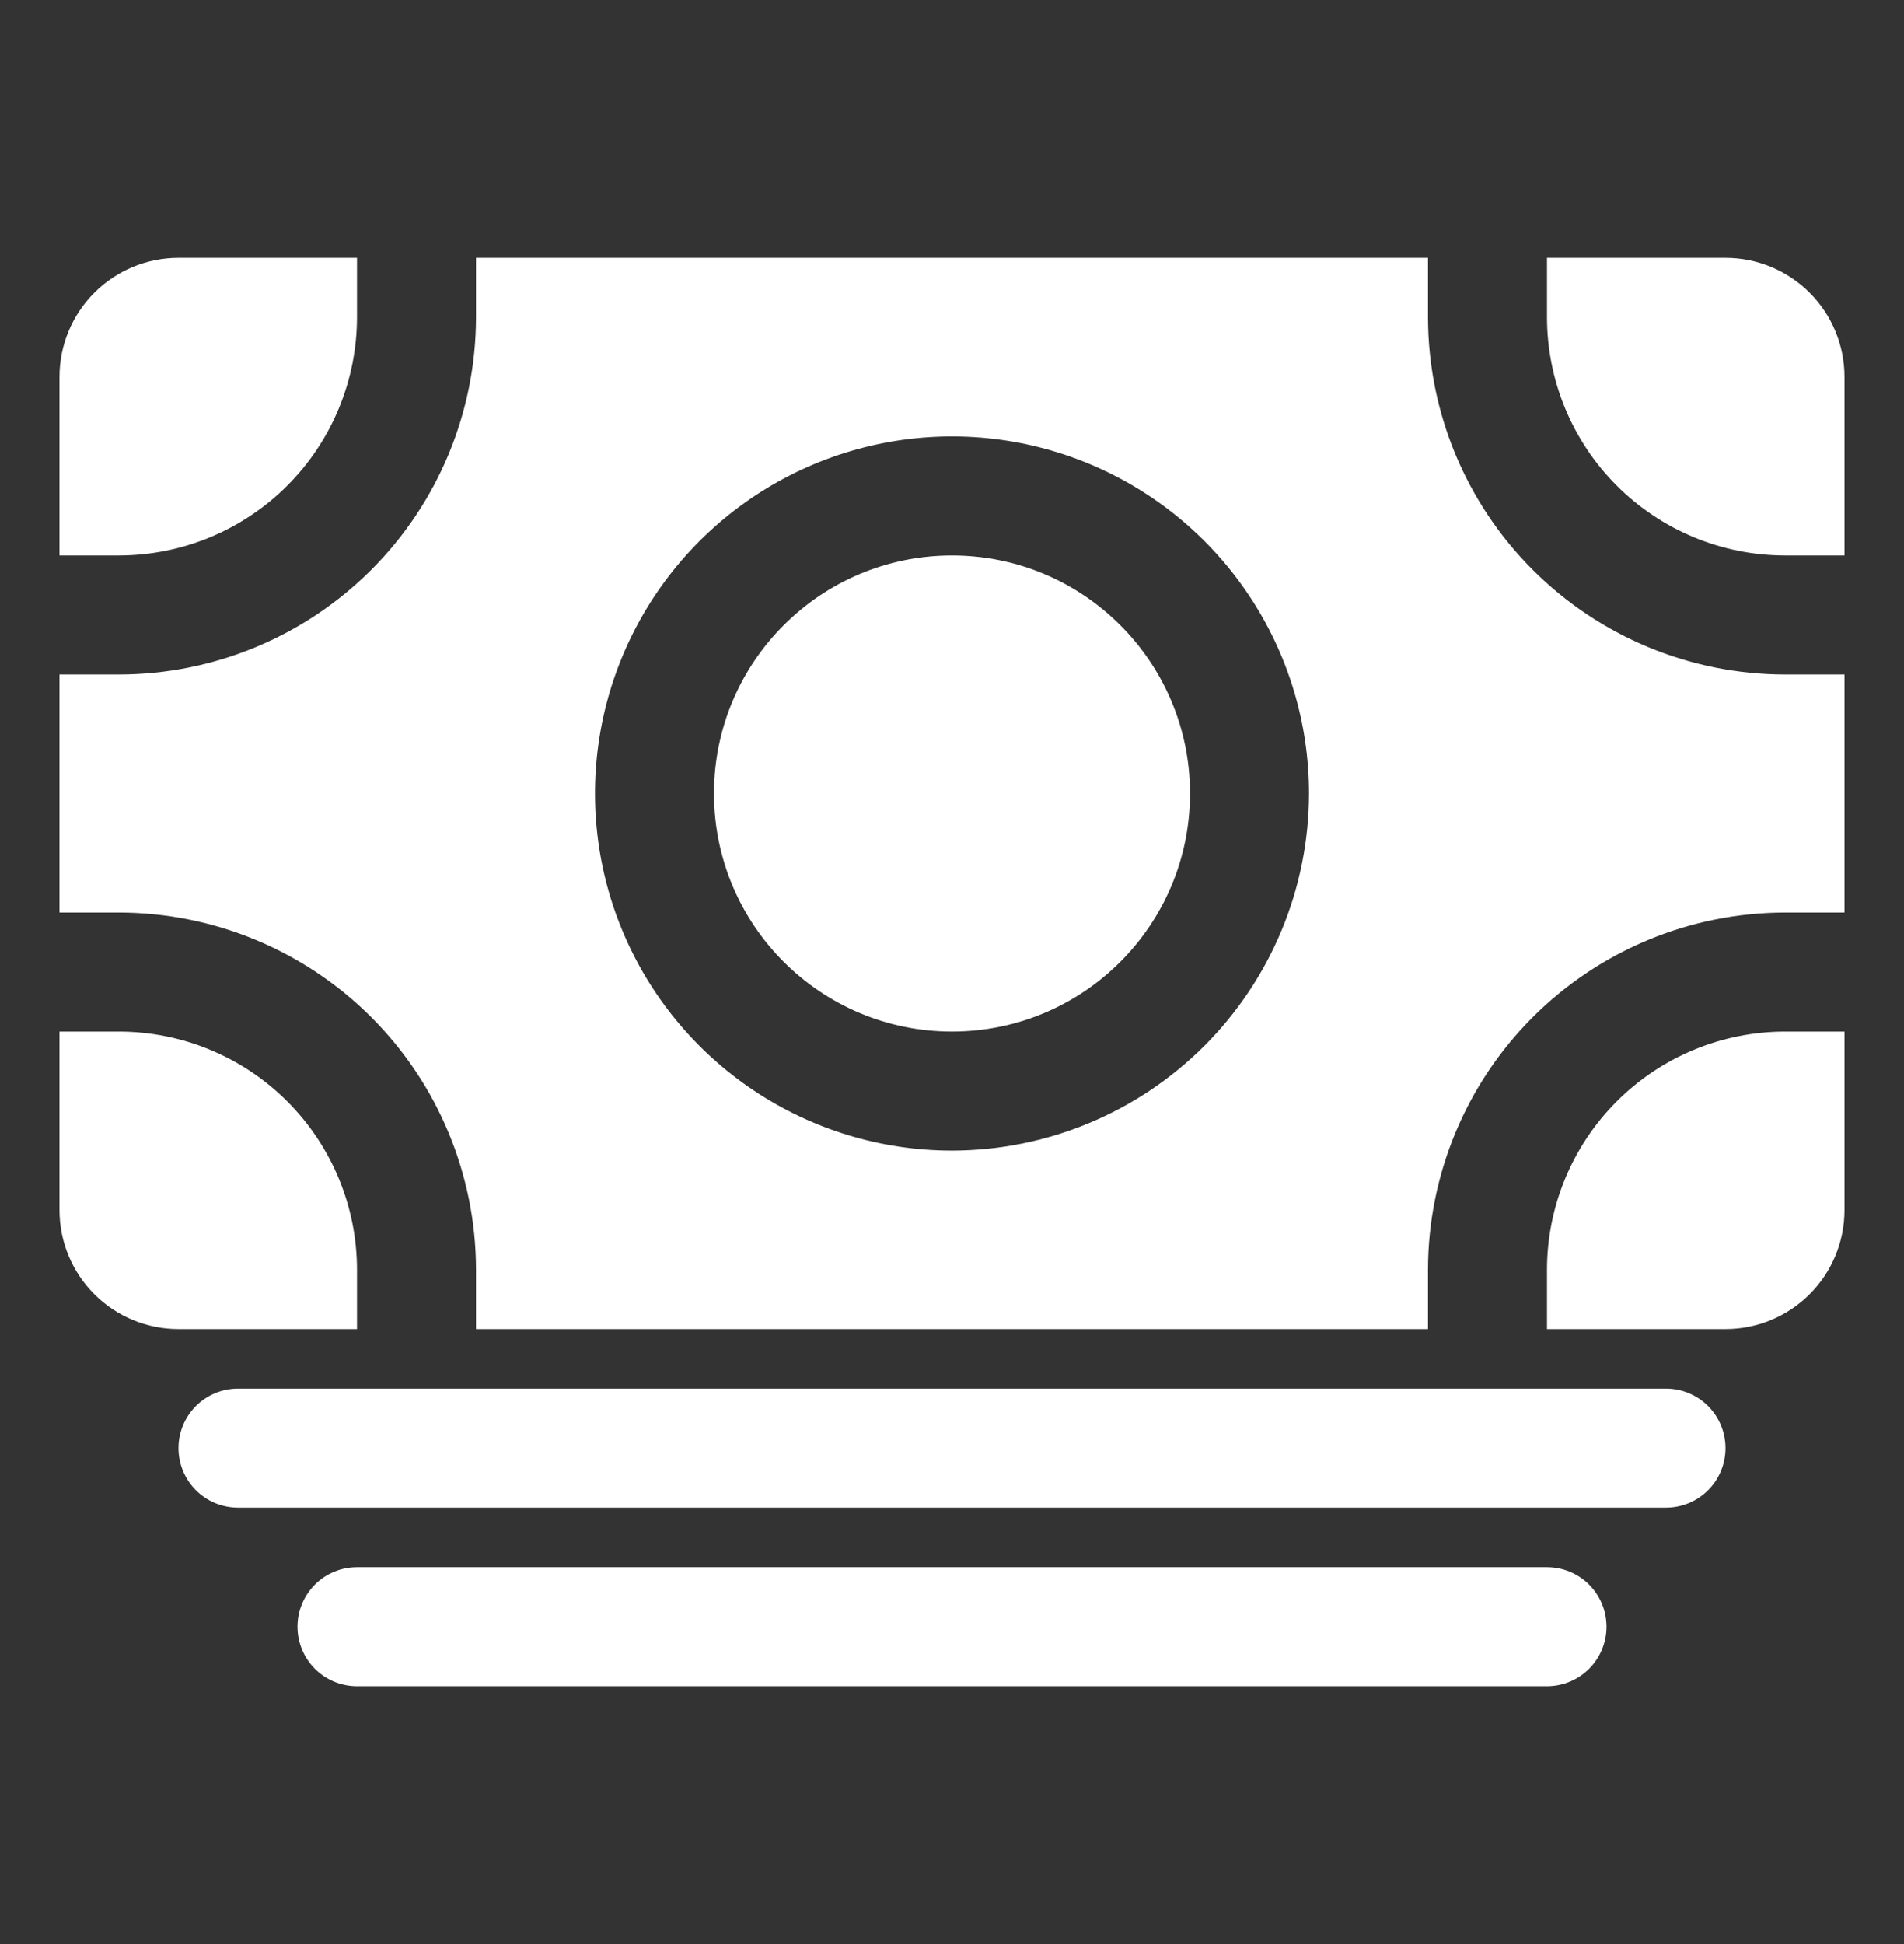 <svg width="48" height="49" viewBox="0 0 48 49" fill="none" xmlns="http://www.w3.org/2000/svg">
<rect x="0" y="0" width="48" height="49" fill="#333333" stroke="none"/>
<path d="M42 38H6C5.602 38 5.221 37.842 4.939 37.561C4.658 37.279 4.5 36.898 4.5 36.5C4.5 36.102 4.658 35.721 4.939 35.439C5.221 35.158 5.602 35 6 35H42C42.398 35 42.779 35.158 43.061 35.439C43.342 35.721 43.5 36.102 43.5 36.5C43.5 36.898 43.342 37.279 43.061 37.561C42.779 37.842 42.398 38 42 38ZM39 42.5H9C8.602 42.5 8.221 42.342 7.939 42.061C7.658 41.779 7.5 41.398 7.5 41C7.5 40.602 7.658 40.221 7.939 39.939C8.221 39.658 8.602 39.5 9 39.5H39C39.398 39.5 39.779 39.658 40.061 39.939C40.342 40.221 40.5 40.602 40.5 41C40.5 41.398 40.342 41.779 40.061 42.061C39.779 42.342 39.398 42.5 39 42.5ZM3 26H1.5V30.5C1.5 31.296 1.816 32.059 2.379 32.621C2.941 33.184 3.704 33.5 4.5 33.5H9V32C8.998 30.409 8.366 28.884 7.241 27.759C6.116 26.634 4.591 26.002 3 26Z" fill="white"/>
<path d="M45 23H46.5V17H45C42.614 16.997 40.326 16.048 38.639 14.361C36.952 12.674 36.003 10.386 36 8V6.5H12V8C11.997 10.386 11.048 12.674 9.361 14.361C7.674 16.048 5.386 16.997 3 17H1.5V23H3C5.386 23.003 7.674 23.952 9.361 25.639C11.048 27.326 11.997 29.614 12 32V33.5H36V32C36.003 29.614 36.952 27.326 38.639 25.639C40.326 23.952 42.614 23.003 45 23ZM24 29C22.22 29 20.48 28.472 19 27.483C17.52 26.494 16.366 25.089 15.685 23.444C15.004 21.8 14.826 19.99 15.173 18.244C15.52 16.498 16.377 14.895 17.636 13.636C18.895 12.377 20.498 11.52 22.244 11.173C23.99 10.826 25.8 11.004 27.444 11.685C29.089 12.366 30.494 13.52 31.483 15C32.472 16.48 33 18.22 33 20C32.997 22.386 32.048 24.674 30.361 26.361C28.674 28.048 26.386 28.997 24 29Z" fill="white"/>
<path d="M24 26C27.314 26 30 23.314 30 20C30 16.686 27.314 14 24 14C20.686 14 18 16.686 18 20C18 23.314 20.686 26 24 26Z" fill="white"/>
<path d="M39 32V33.5H43.5C44.296 33.5 45.059 33.184 45.621 32.621C46.184 32.059 46.5 31.296 46.5 30.5V26H45C43.409 26.002 41.884 26.634 40.759 27.759C39.634 28.884 39.002 30.409 39 32ZM45 14H46.5V9.5C46.5 8.704 46.184 7.941 45.621 7.379C45.059 6.816 44.296 6.5 43.5 6.5H39V8C39.002 9.591 39.634 11.116 40.759 12.241C41.884 13.366 43.409 13.998 45 14ZM9 8V6.5H4.5C3.704 6.5 2.941 6.816 2.379 7.379C1.816 7.941 1.5 8.704 1.5 9.5V14H3C4.591 13.998 6.116 13.366 7.241 12.241C8.366 11.116 8.998 9.591 9 8Z" fill="white"/>
</svg>
